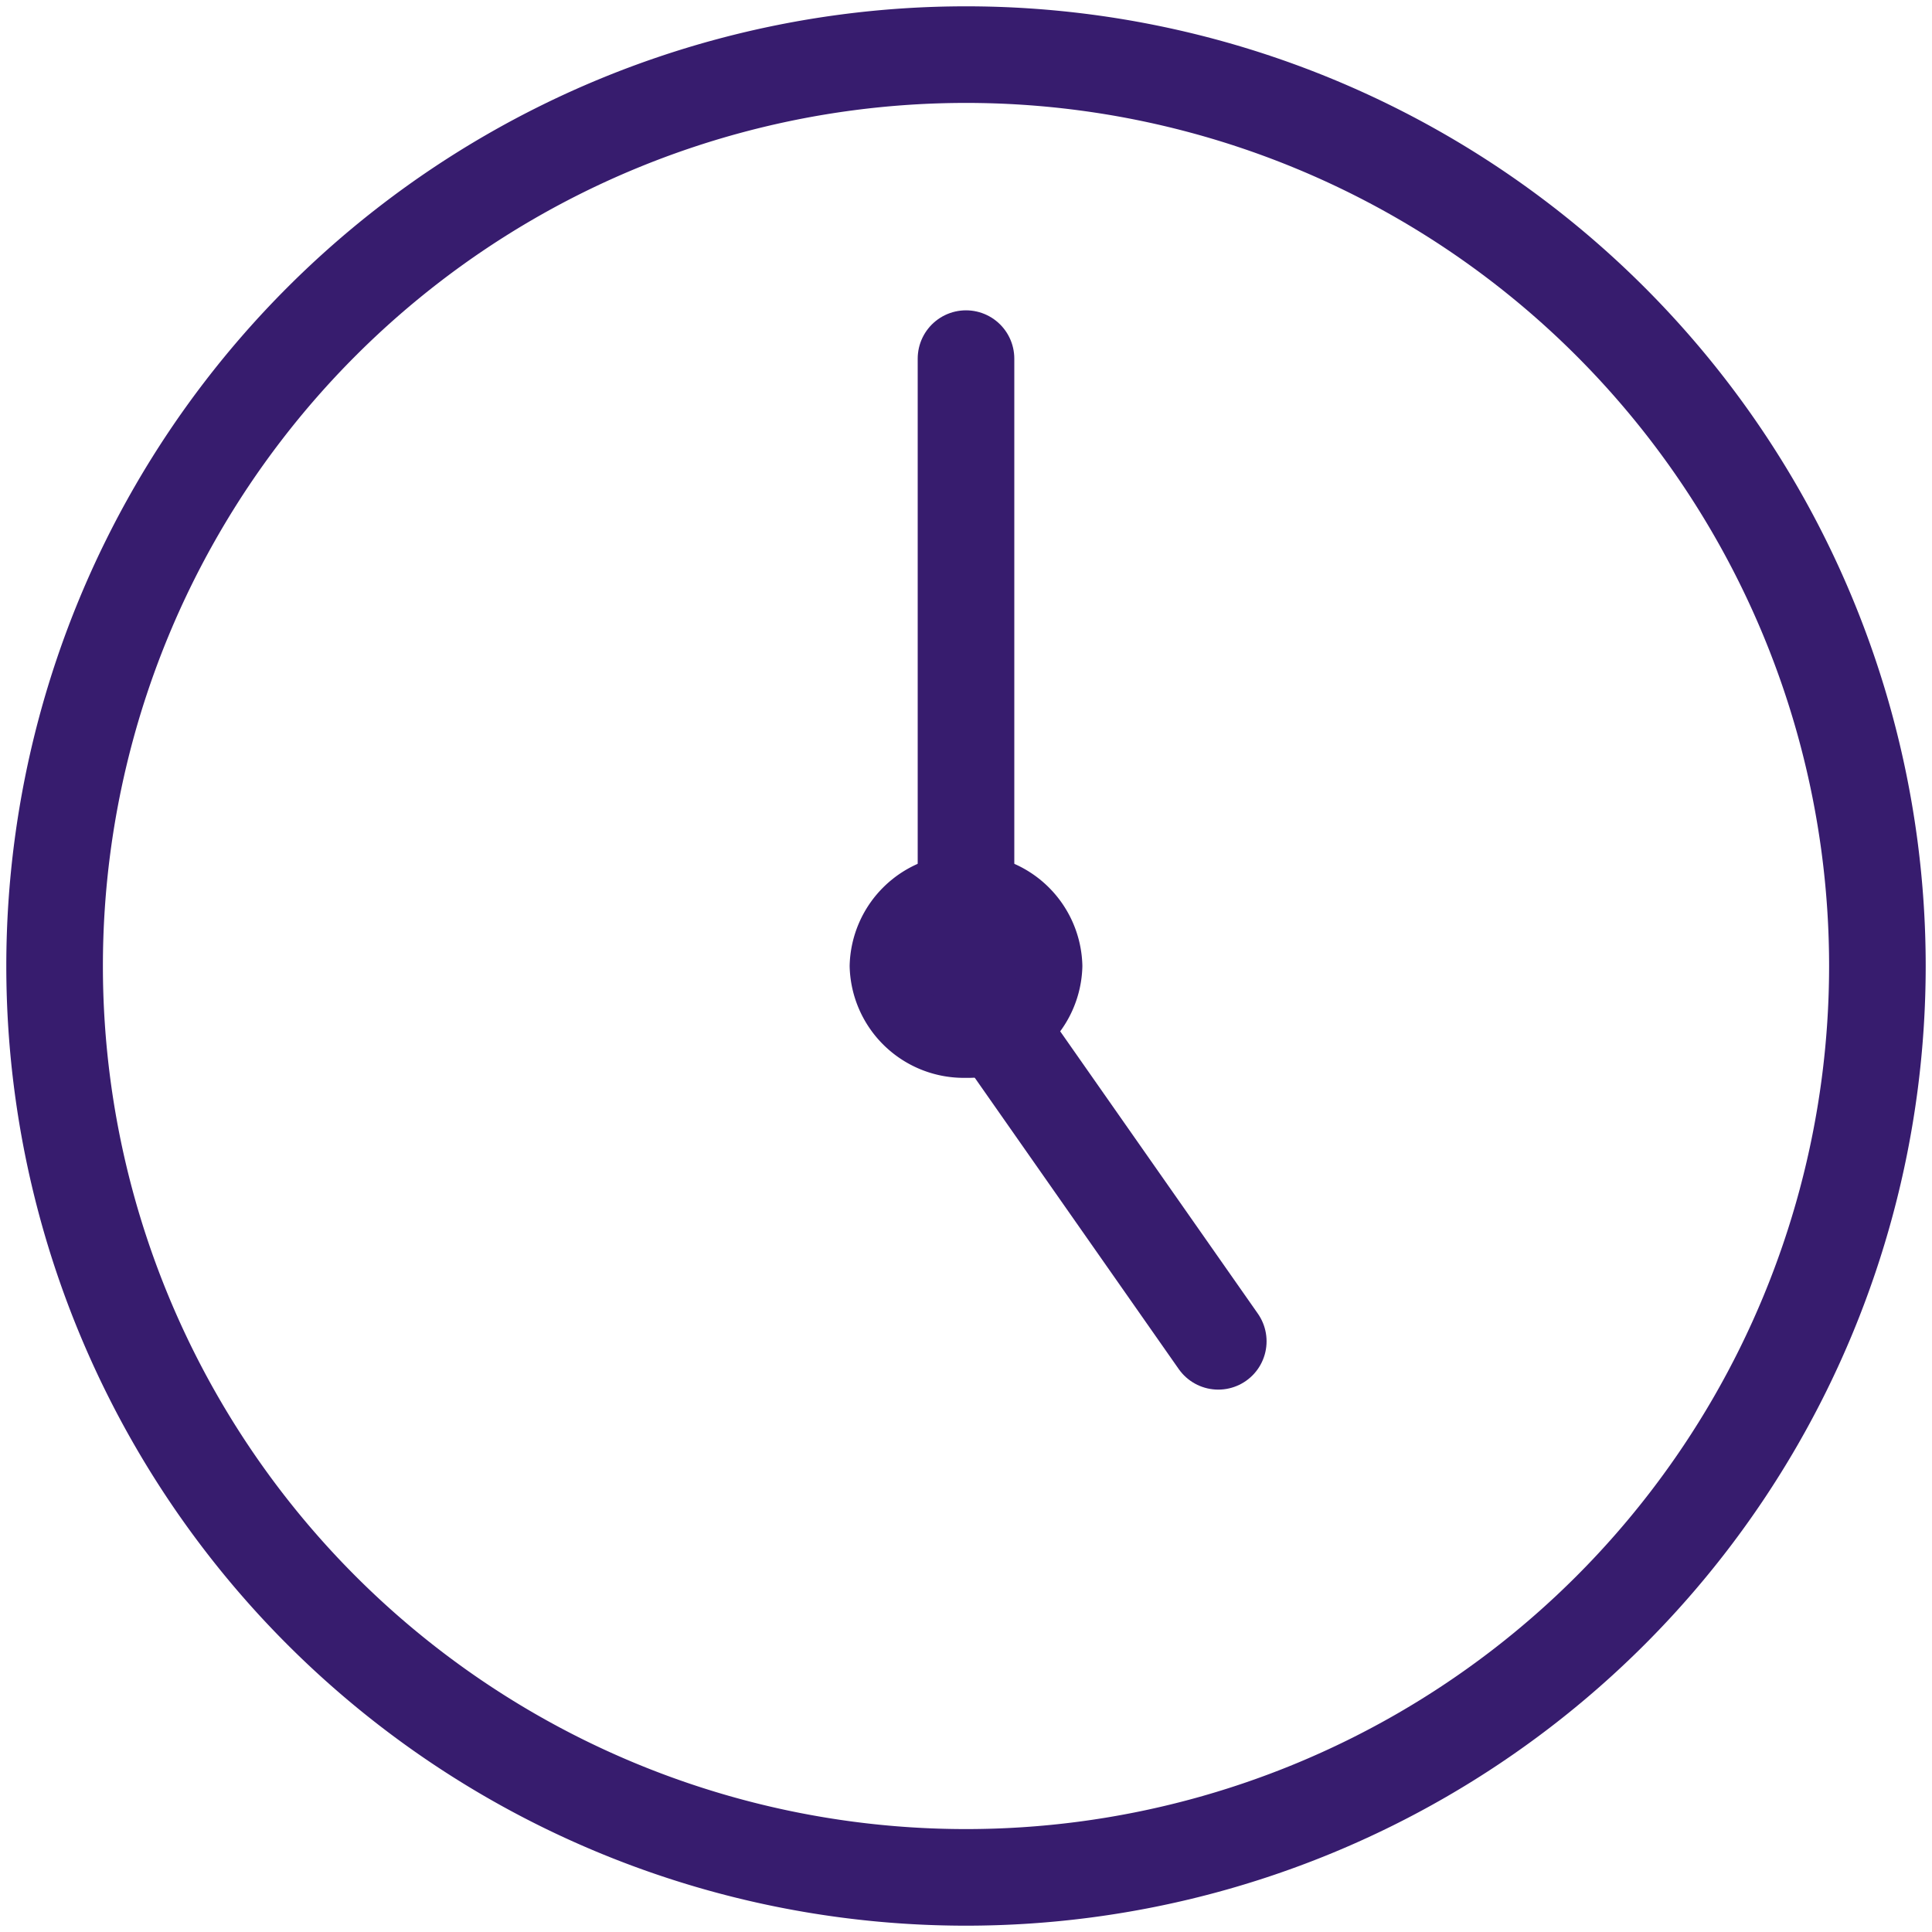 <?xml version="1.0" encoding="UTF-8"?>
<svg xmlns="http://www.w3.org/2000/svg" xmlns:xlink="http://www.w3.org/1999/xlink" width="80" height="80" viewBox="0 0 80 80">
  <defs>
    <clipPath id="clip-path">
      <path id="Path_792" data-name="Path 792" d="M0,9.257H80v-80H0Z" transform="translate(0 70.743)" fill="none"></path>
    </clipPath>
  </defs>
  <g id="Group_240" data-name="Group 240" transform="translate(0 70.743)">
    <g id="Group_242" data-name="Group 242" transform="translate(0 -70.743)" clip-path="url(#clip-path)">
      <g id="Group_240-2" data-name="Group 240" transform="translate(2.261 2.262)">
        <path id="Path_790" data-name="Path 790" d="M4.367,8.733A37.739,37.739,0,0,0,42.106-29.005,37.738,37.738,0,0,0,4.367-66.743,37.738,37.738,0,0,0-33.372-29.005,37.739,37.739,0,0,0,4.367,8.733Z" transform="translate(33.372 66.743)" fill="none" stroke="#371c6e" stroke-width="4"></path>
      </g>
      <g id="Group_241" data-name="Group 241" transform="translate(35.182 35.368)">
        <path id="Path_791" data-name="Path 791" d="M.558,1.072A4.728,4.728,0,0,0,5.376-3.559,4.728,4.728,0,0,0,.558-8.191,4.728,4.728,0,0,0-4.261-3.559,4.728,4.728,0,0,0,.558,1.072" transform="translate(4.261 8.191)" fill="#371c6e"></path>
      </g>
    </g>
    <g id="Group_243" data-name="Group 243" transform="translate(40 -55.893)">
      <path id="Path_793" data-name="Path 793" d="M0,2.881v-24.9" transform="translate(0 22.019)" fill="none" stroke="#371c6e" stroke-linecap="round" stroke-width="4"></path>
    </g>
    <g id="Group_244" data-name="Group 244" transform="translate(41.208 -28.396)">
      <path id="Path_794" data-name="Path 794" d="M1.069,1.527-8.169-11.667" transform="translate(8.169 11.667)" fill="none" stroke="#371c6e" stroke-linecap="round" stroke-width="4"></path>
    </g>
  </g>
</svg>
